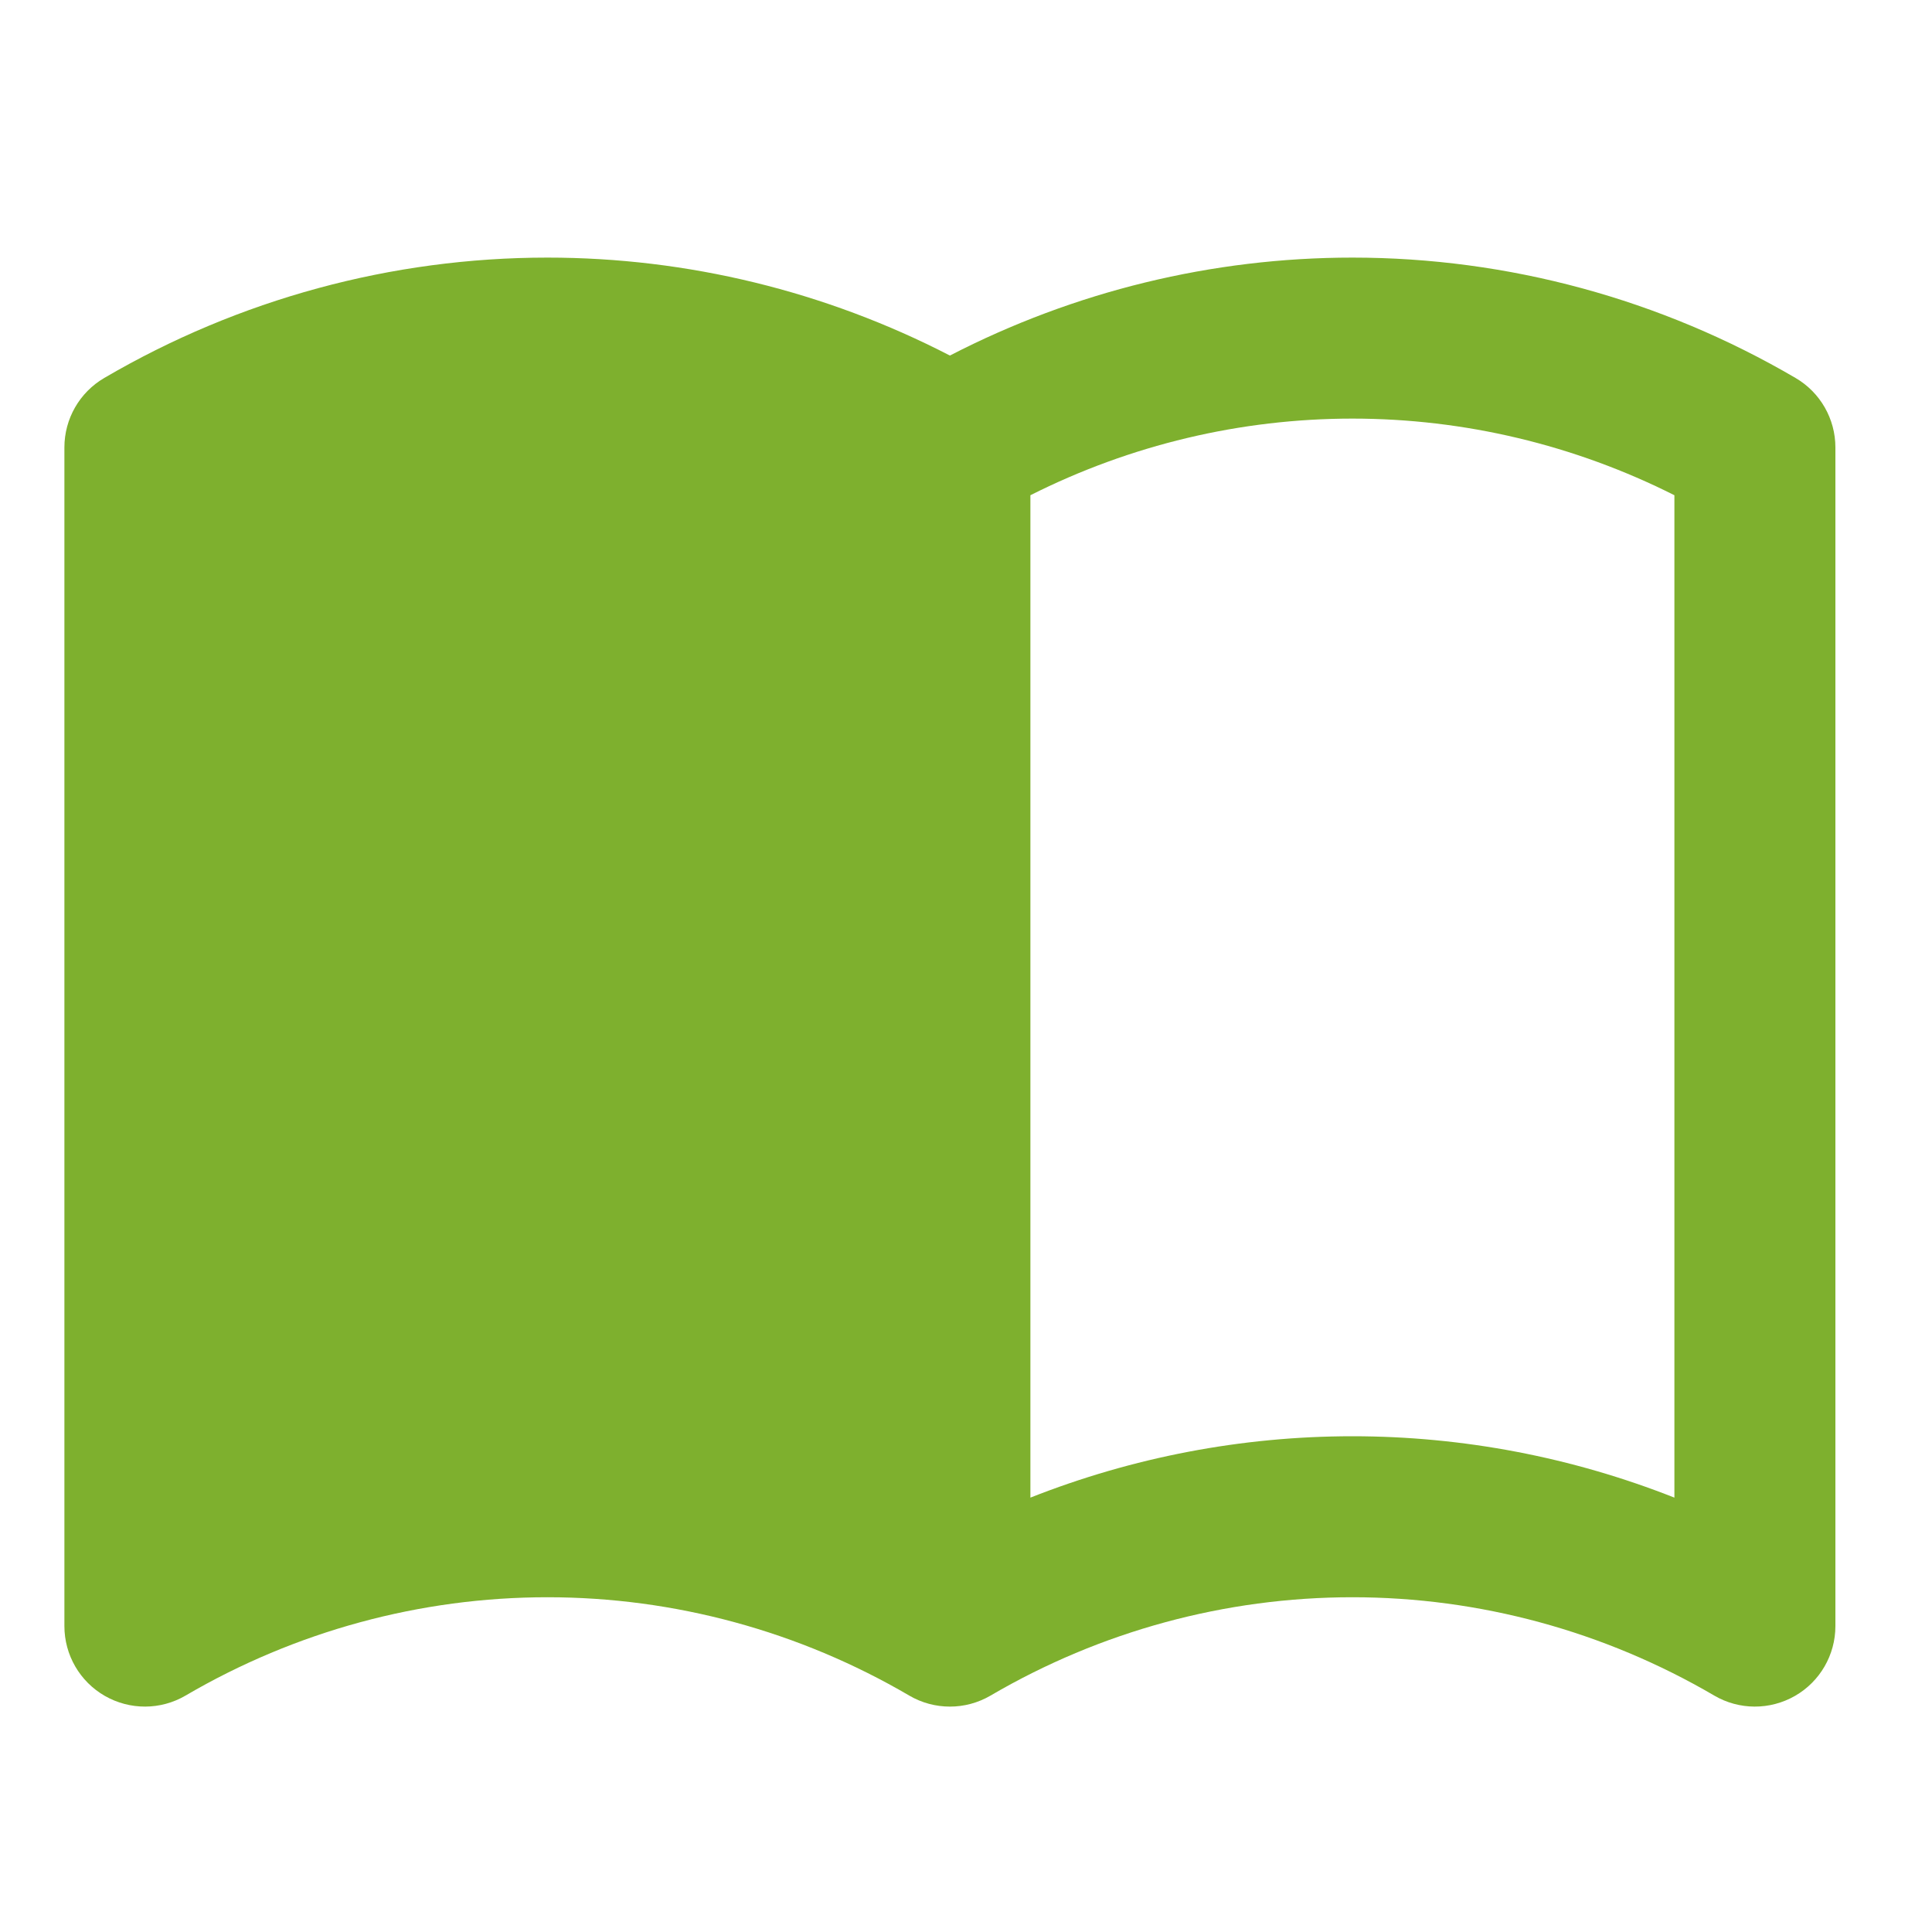 <?xml version="1.0" encoding="UTF-8"?> <svg xmlns="http://www.w3.org/2000/svg" width="30" height="30" viewBox="0 0 30 30" fill="none"><path fill-rule="evenodd" clip-rule="evenodd" d="M16 23.255V7.69C17.552 6.908 19.263 6.5 21 6.5C22.737 6.5 24.448 6.908 26 7.69V23.255C24.412 22.628 22.717 22.302 21 22.302C19.283 22.302 17.588 22.628 16 23.255ZM8.5 4C10.677 4 12.818 4.523 14.75 5.521C16.682 4.523 18.823 4 21 4C23.417 4 25.79 4.645 27.881 5.869C28.265 6.093 28.5 6.504 28.5 6.948V25.25C28.5 25.698 28.26 26.112 27.872 26.334C27.483 26.557 27.005 26.555 26.619 26.329C24.909 25.328 22.971 24.802 21 24.802C19.029 24.802 17.091 25.328 15.381 26.329C14.991 26.557 14.509 26.557 14.119 26.329C12.409 25.328 10.472 24.802 8.5 24.802C6.529 24.802 4.591 25.328 2.881 26.329C2.495 26.555 2.017 26.557 1.628 26.334C1.24 26.112 1 25.698 1 25.25V6.948C1 6.504 1.235 6.093 1.619 5.869C3.71 4.645 6.083 4 8.5 4Z" fill="#7EB02E"></path></svg> 